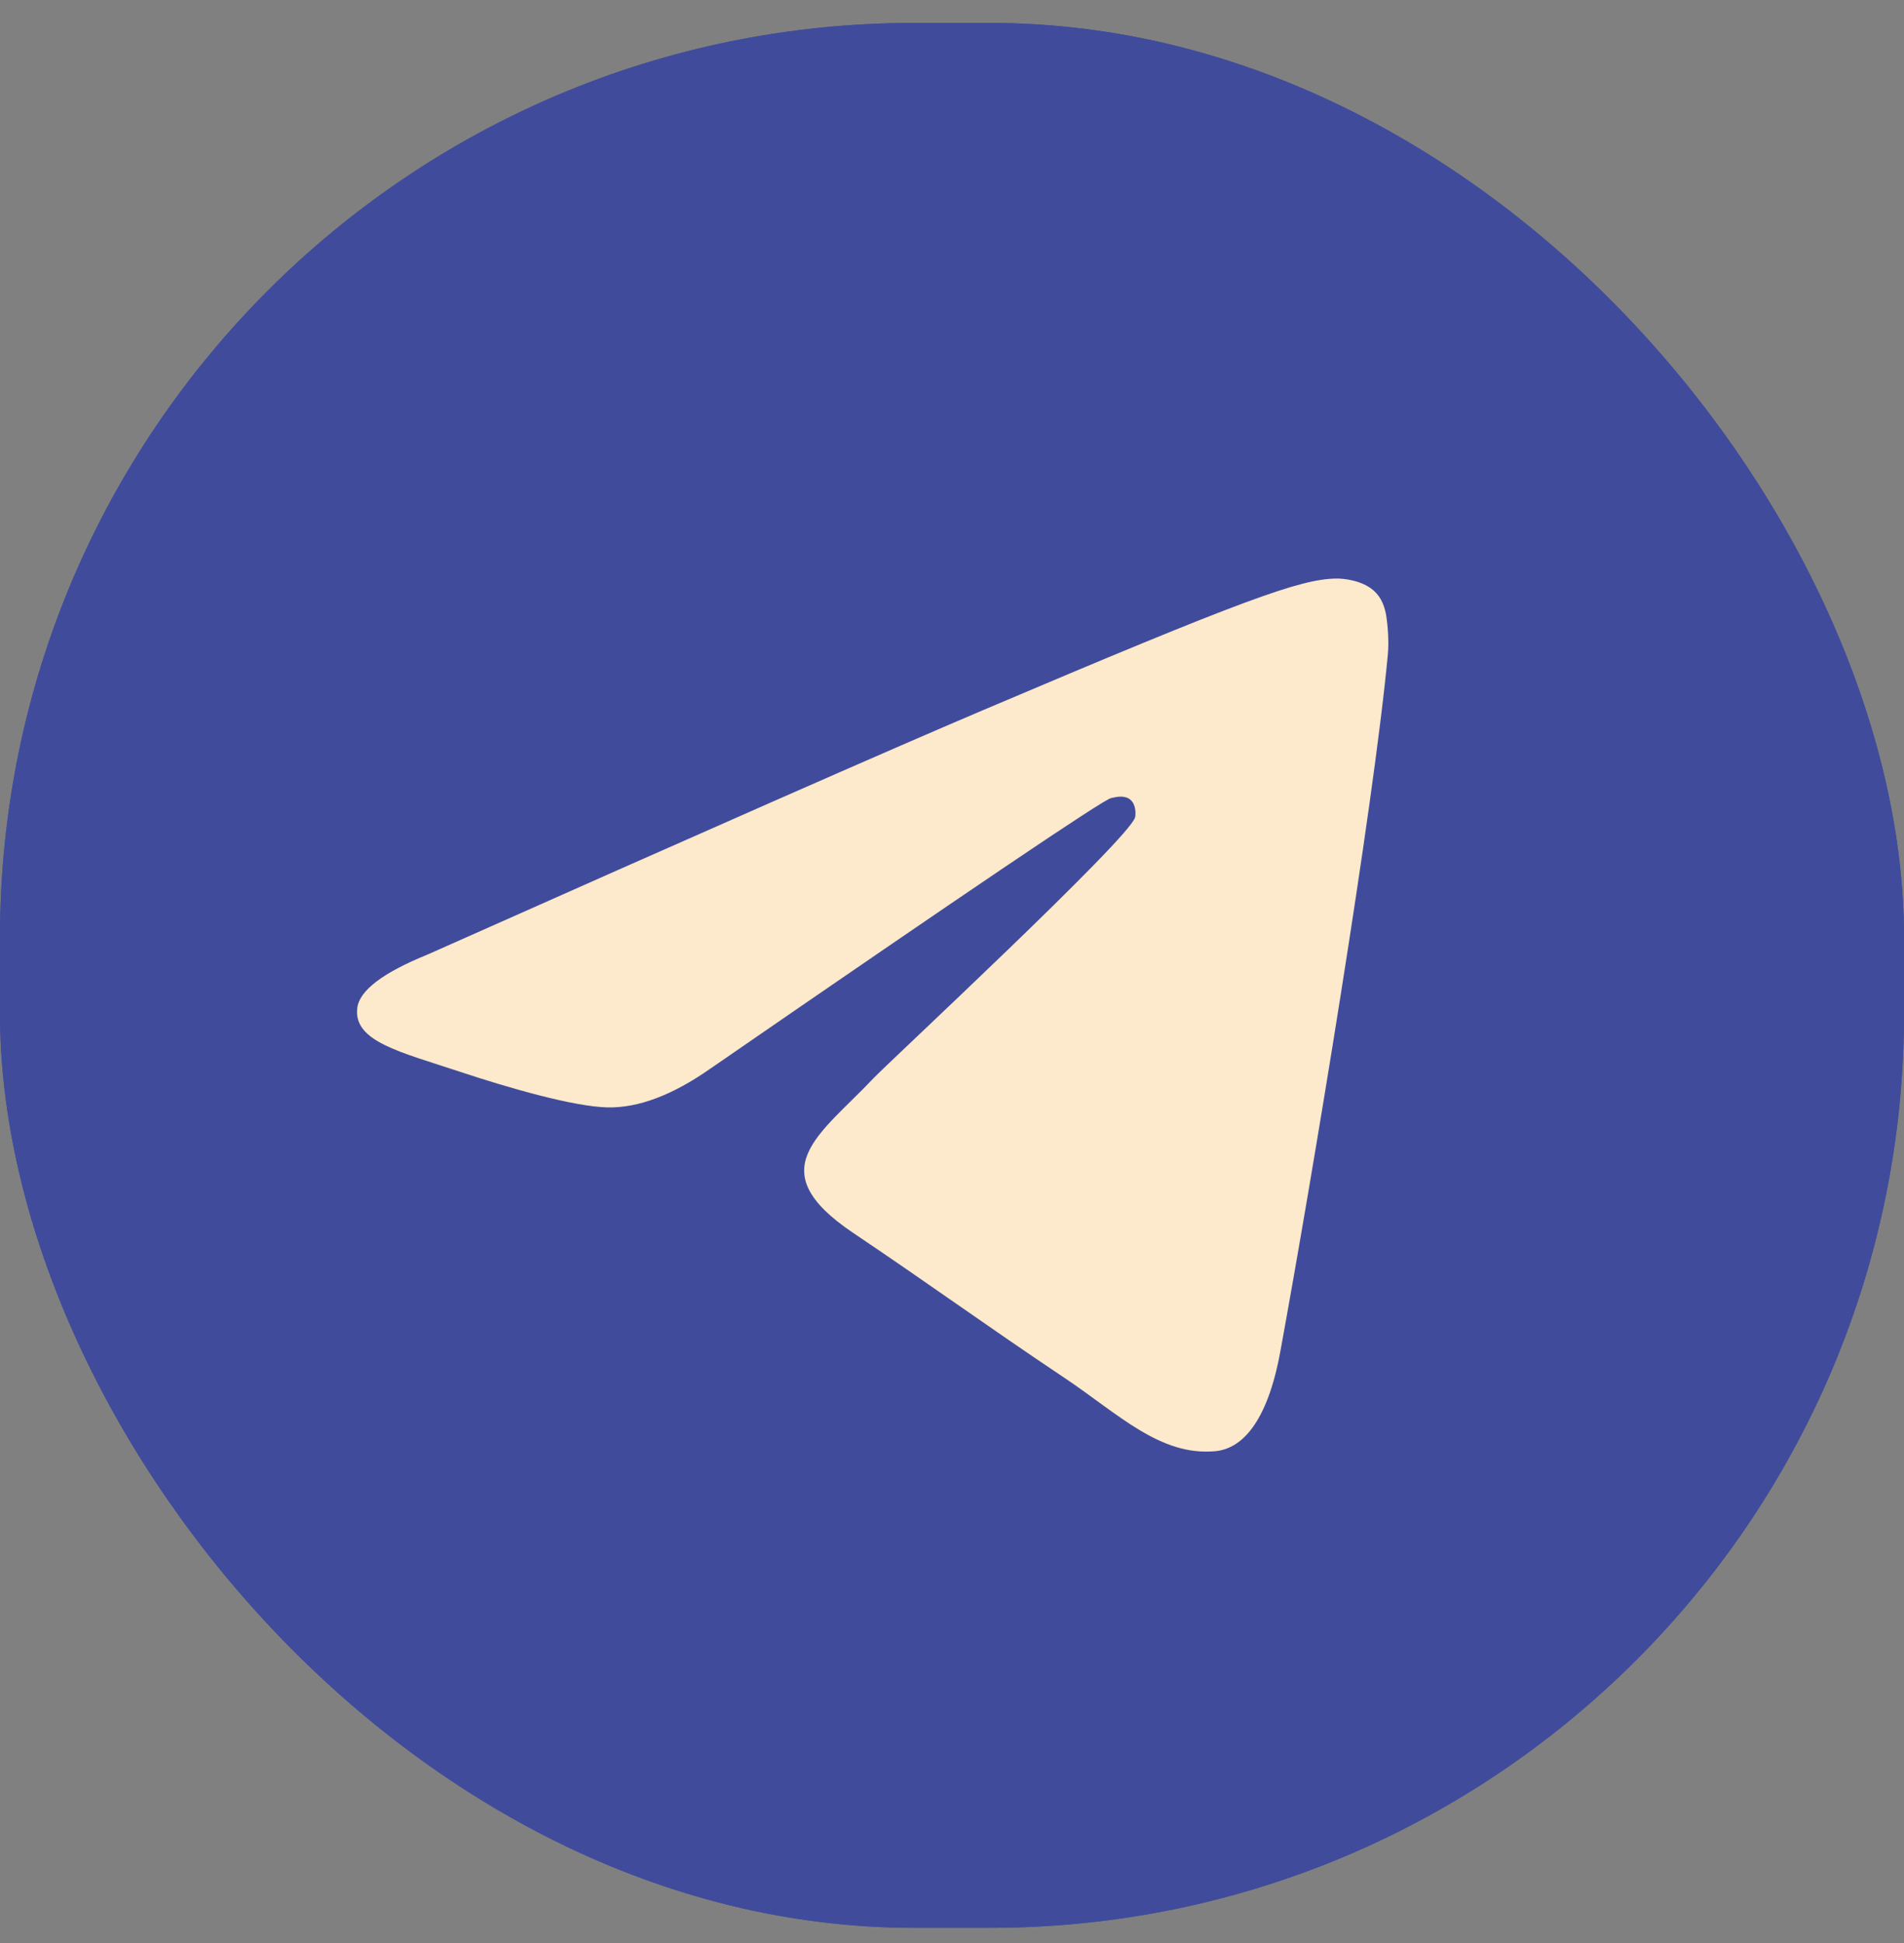 <svg width="50" height="51" viewBox="0 0 50 51" fill="none" xmlns="http://www.w3.org/2000/svg">
<rect x="0" y="0" width="50" height="51" fill="#808080" stroke="none"/>
<rect y="0.602" width="50" height="50" rx="24" fill="#404C9B"/>
<rect y="0.602" width="50" height="50" rx="24" fill="#404C9B"/>
<path d="M11.237 25.051C18.507 21.817 23.355 19.685 25.78 18.655C32.706 15.714 34.145 15.203 35.083 15.186C35.29 15.182 35.751 15.234 36.05 15.482C36.302 15.691 36.371 15.973 36.405 16.172C36.438 16.37 36.479 16.821 36.446 17.174C36.071 21.2 34.447 30.971 33.621 35.48C33.271 37.389 32.583 38.028 31.916 38.091C30.468 38.227 29.369 37.114 27.966 36.175C25.771 34.706 24.531 33.791 22.4 32.358C19.938 30.701 21.534 29.791 22.938 28.302C23.305 27.913 29.686 21.987 29.809 21.45C29.825 21.382 29.839 21.132 29.693 20.999C29.547 20.867 29.332 20.912 29.177 20.948C28.957 20.999 25.45 23.366 18.658 28.047C17.662 28.745 16.761 29.085 15.953 29.067C15.063 29.048 13.35 28.553 12.076 28.131C10.515 27.612 9.273 27.338 9.382 26.458C9.438 25.999 10.056 25.53 11.237 25.051Z" fill="#FDE9CB"/>
</svg>
